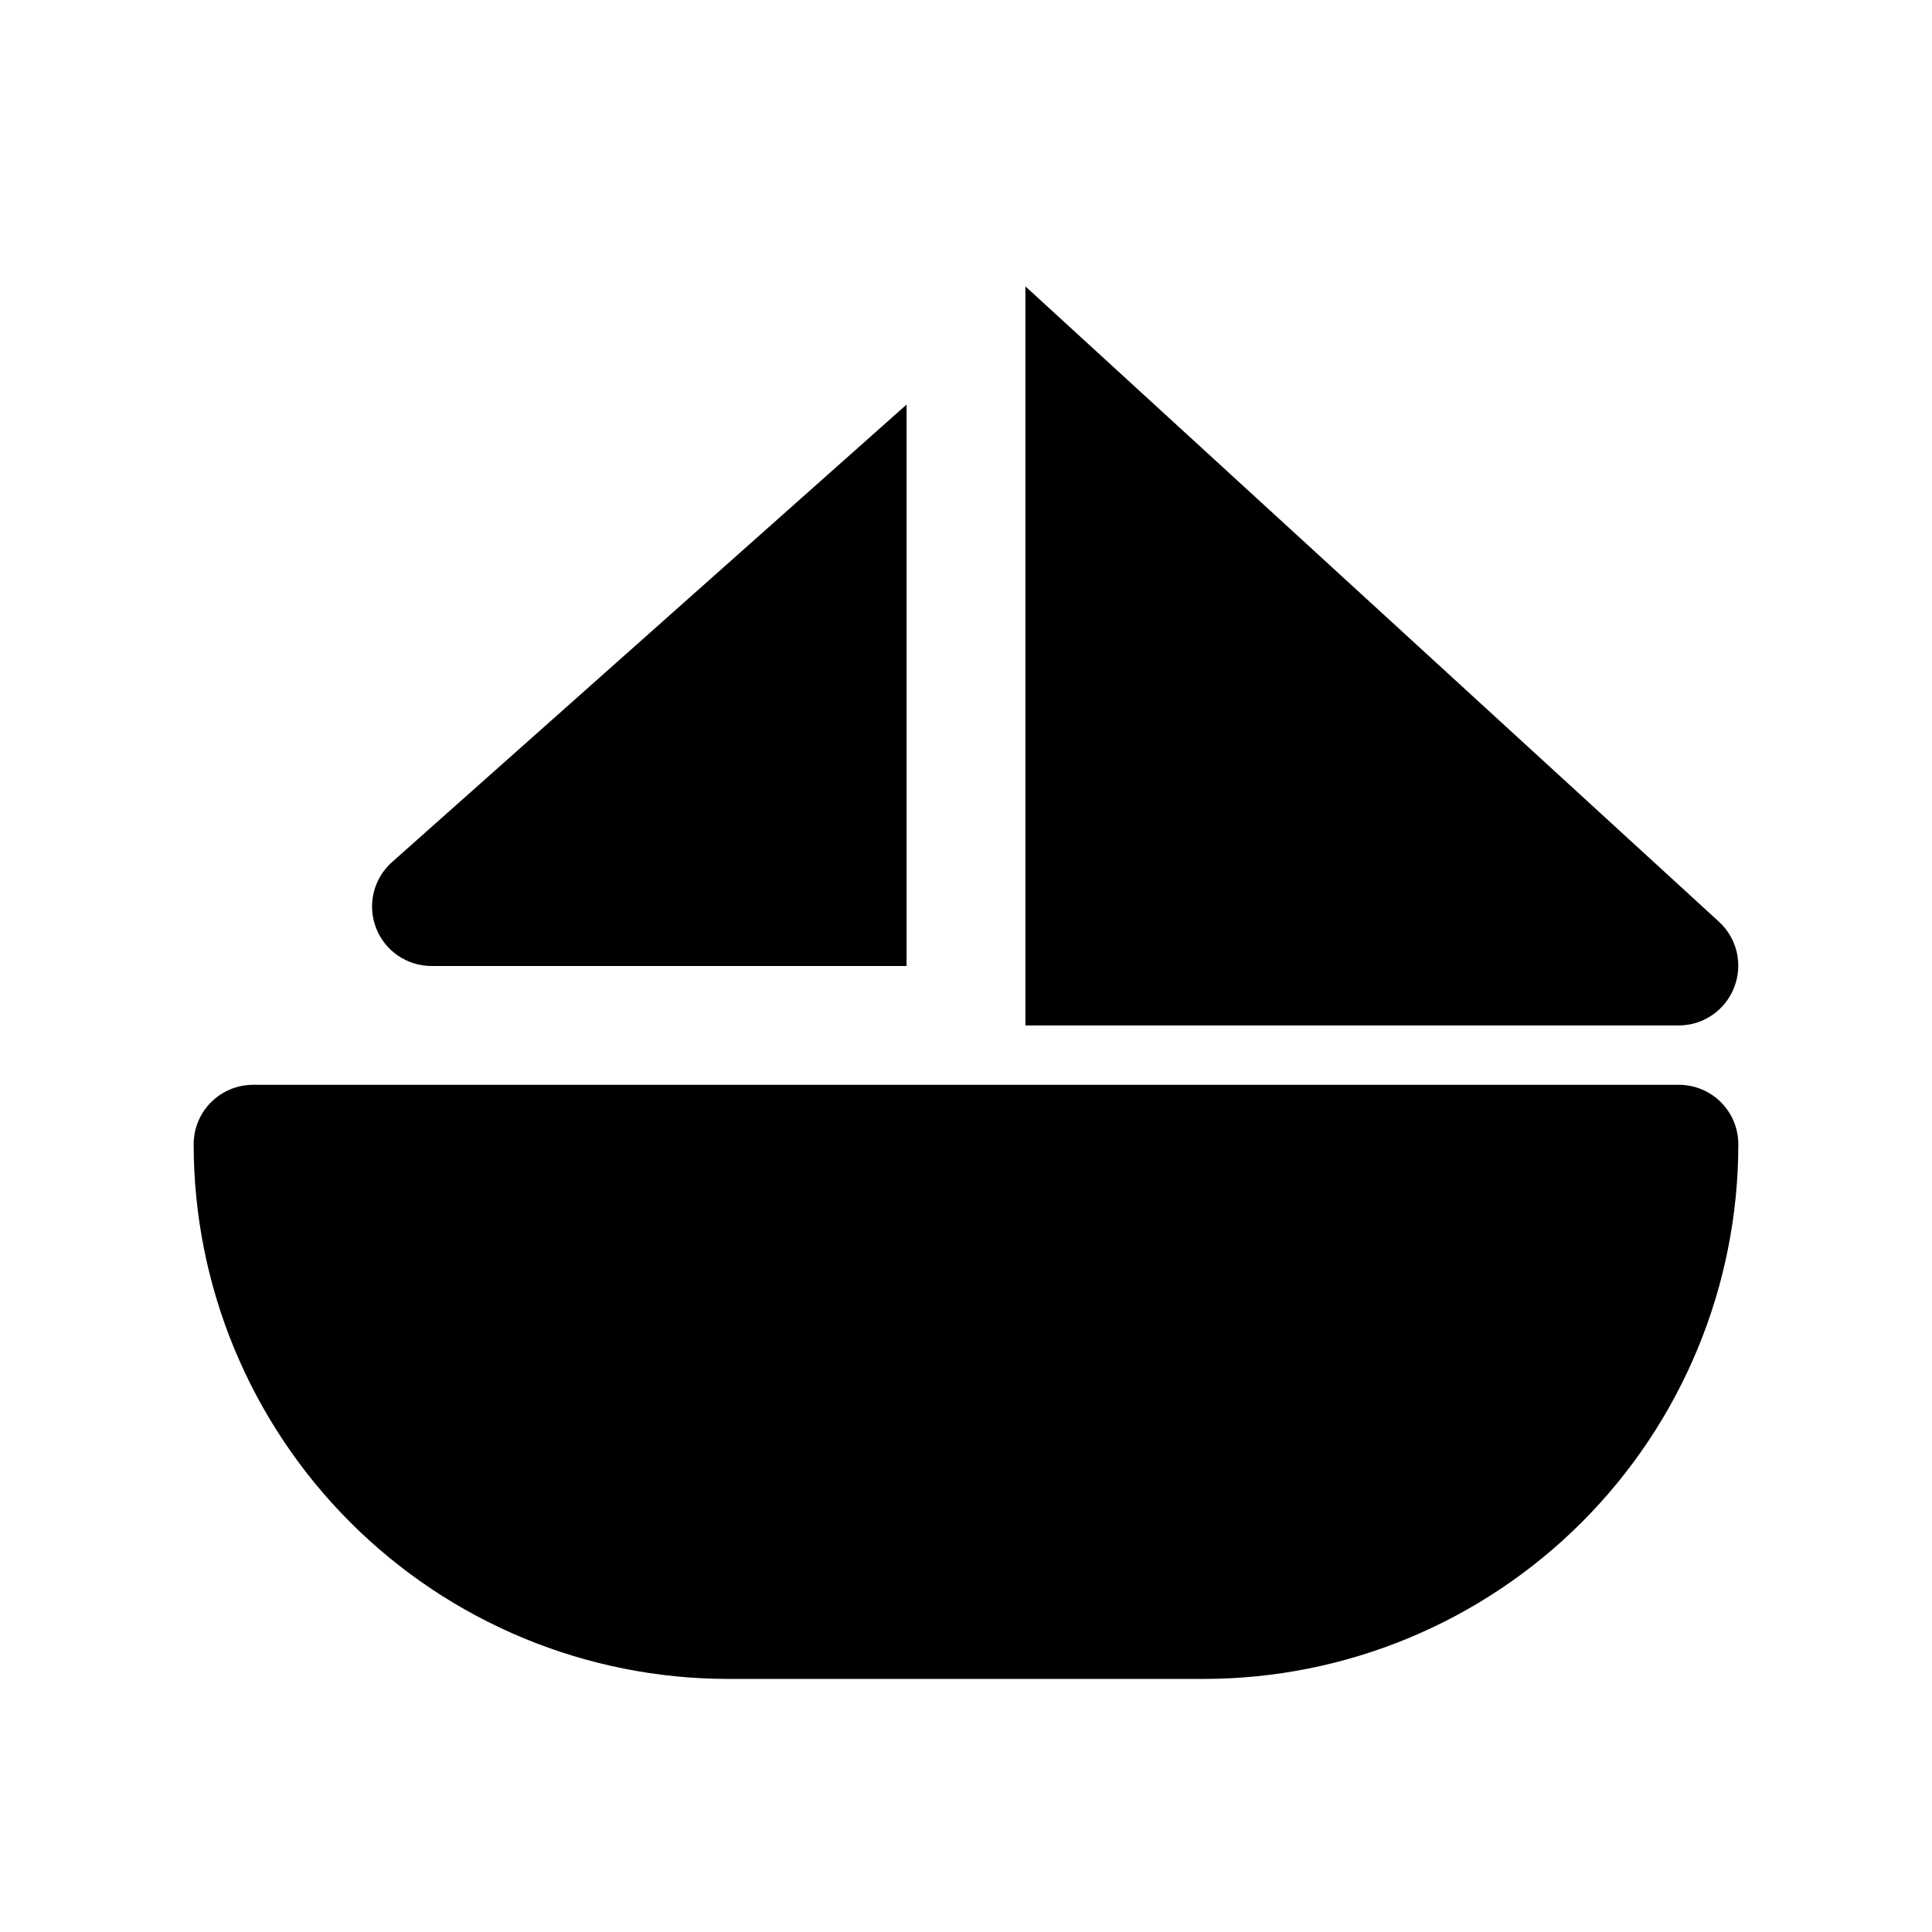 <?xml version="1.0" encoding="UTF-8"?>
<!-- Uploaded to: ICON Repo, www.iconrepo.com, Generator: ICON Repo Mixer Tools -->
<svg fill="#000000" width="800px" height="800px" version="1.1" viewBox="144 144 512 512" xmlns="http://www.w3.org/2000/svg">
 <g>
  <path d="m588.93 431.49h-377.86c-4.176 0-8.18 1.656-11.133 4.609s-4.613 6.957-4.613 11.133c0 37.582 14.93 73.621 41.504 100.2s62.613 41.5 100.2 41.5h125.95c37.578 0 73.621-14.926 100.19-41.5 26.574-26.574 41.504-62.613 41.504-100.2 0-4.176-1.66-8.18-4.613-11.133s-6.957-4.609-11.133-4.609z"/>
  <path d="m384.25 251.22-136.34 121.23v-0.004c-2.406 2.133-4.106 4.949-4.867 8.074-0.758 3.121-0.543 6.406 0.617 9.402 1.141 2.961 3.152 5.504 5.762 7.301 2.613 1.801 5.707 2.766 8.879 2.777h125.95z"/>
  <path d="m599.63 388.35-183.89-168.46v195.86h173.18c3.172-0.008 6.266-0.977 8.879-2.773 2.613-1.797 4.621-4.344 5.766-7.301 1.16-2.949 1.406-6.18 0.707-9.27-0.703-3.09-2.32-5.894-4.644-8.051z"/>
 </g>
</svg>